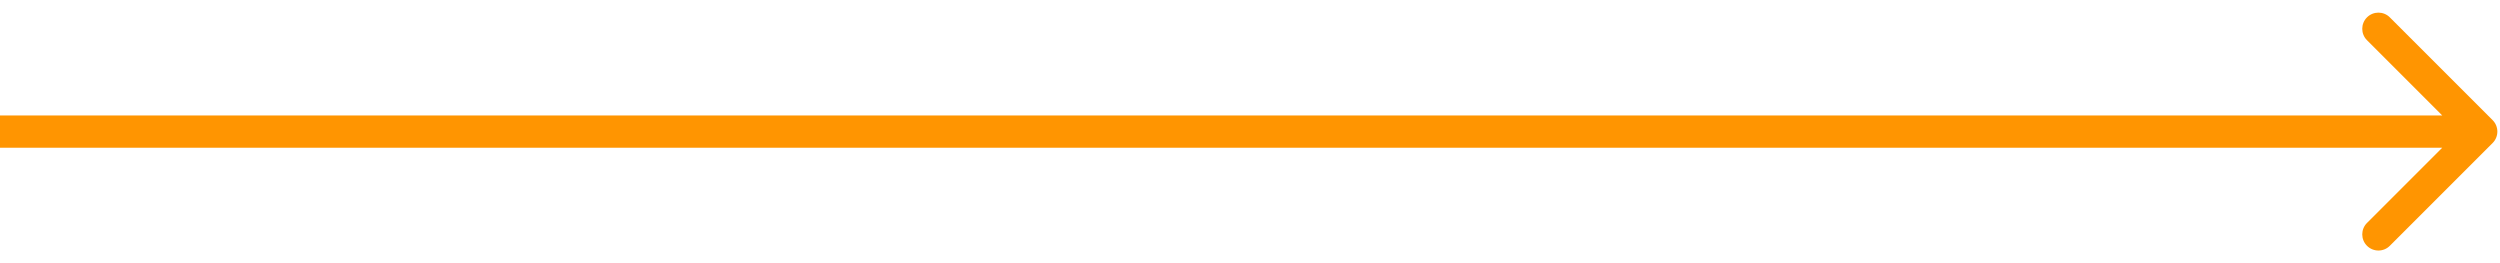 <?xml version="1.0" encoding="UTF-8"?> <svg xmlns="http://www.w3.org/2000/svg" width="133" height="14" viewBox="0 0 133 14" fill="none"><path d="M132.608 7.608C132.943 7.272 132.943 6.728 132.608 6.392L127.139 0.924C126.804 0.588 126.26 0.588 125.924 0.924C125.588 1.26 125.588 1.804 125.924 2.139L130.785 7L125.924 11.861C125.588 12.196 125.588 12.741 125.924 13.076C126.26 13.412 126.804 13.412 127.139 13.076L132.608 7.608ZM-7.74377e-08 7.859L132 7.859L132 6.141L7.74377e-08 6.141L-7.74377e-08 7.859Z" fill="#FF9501"></path></svg> 
